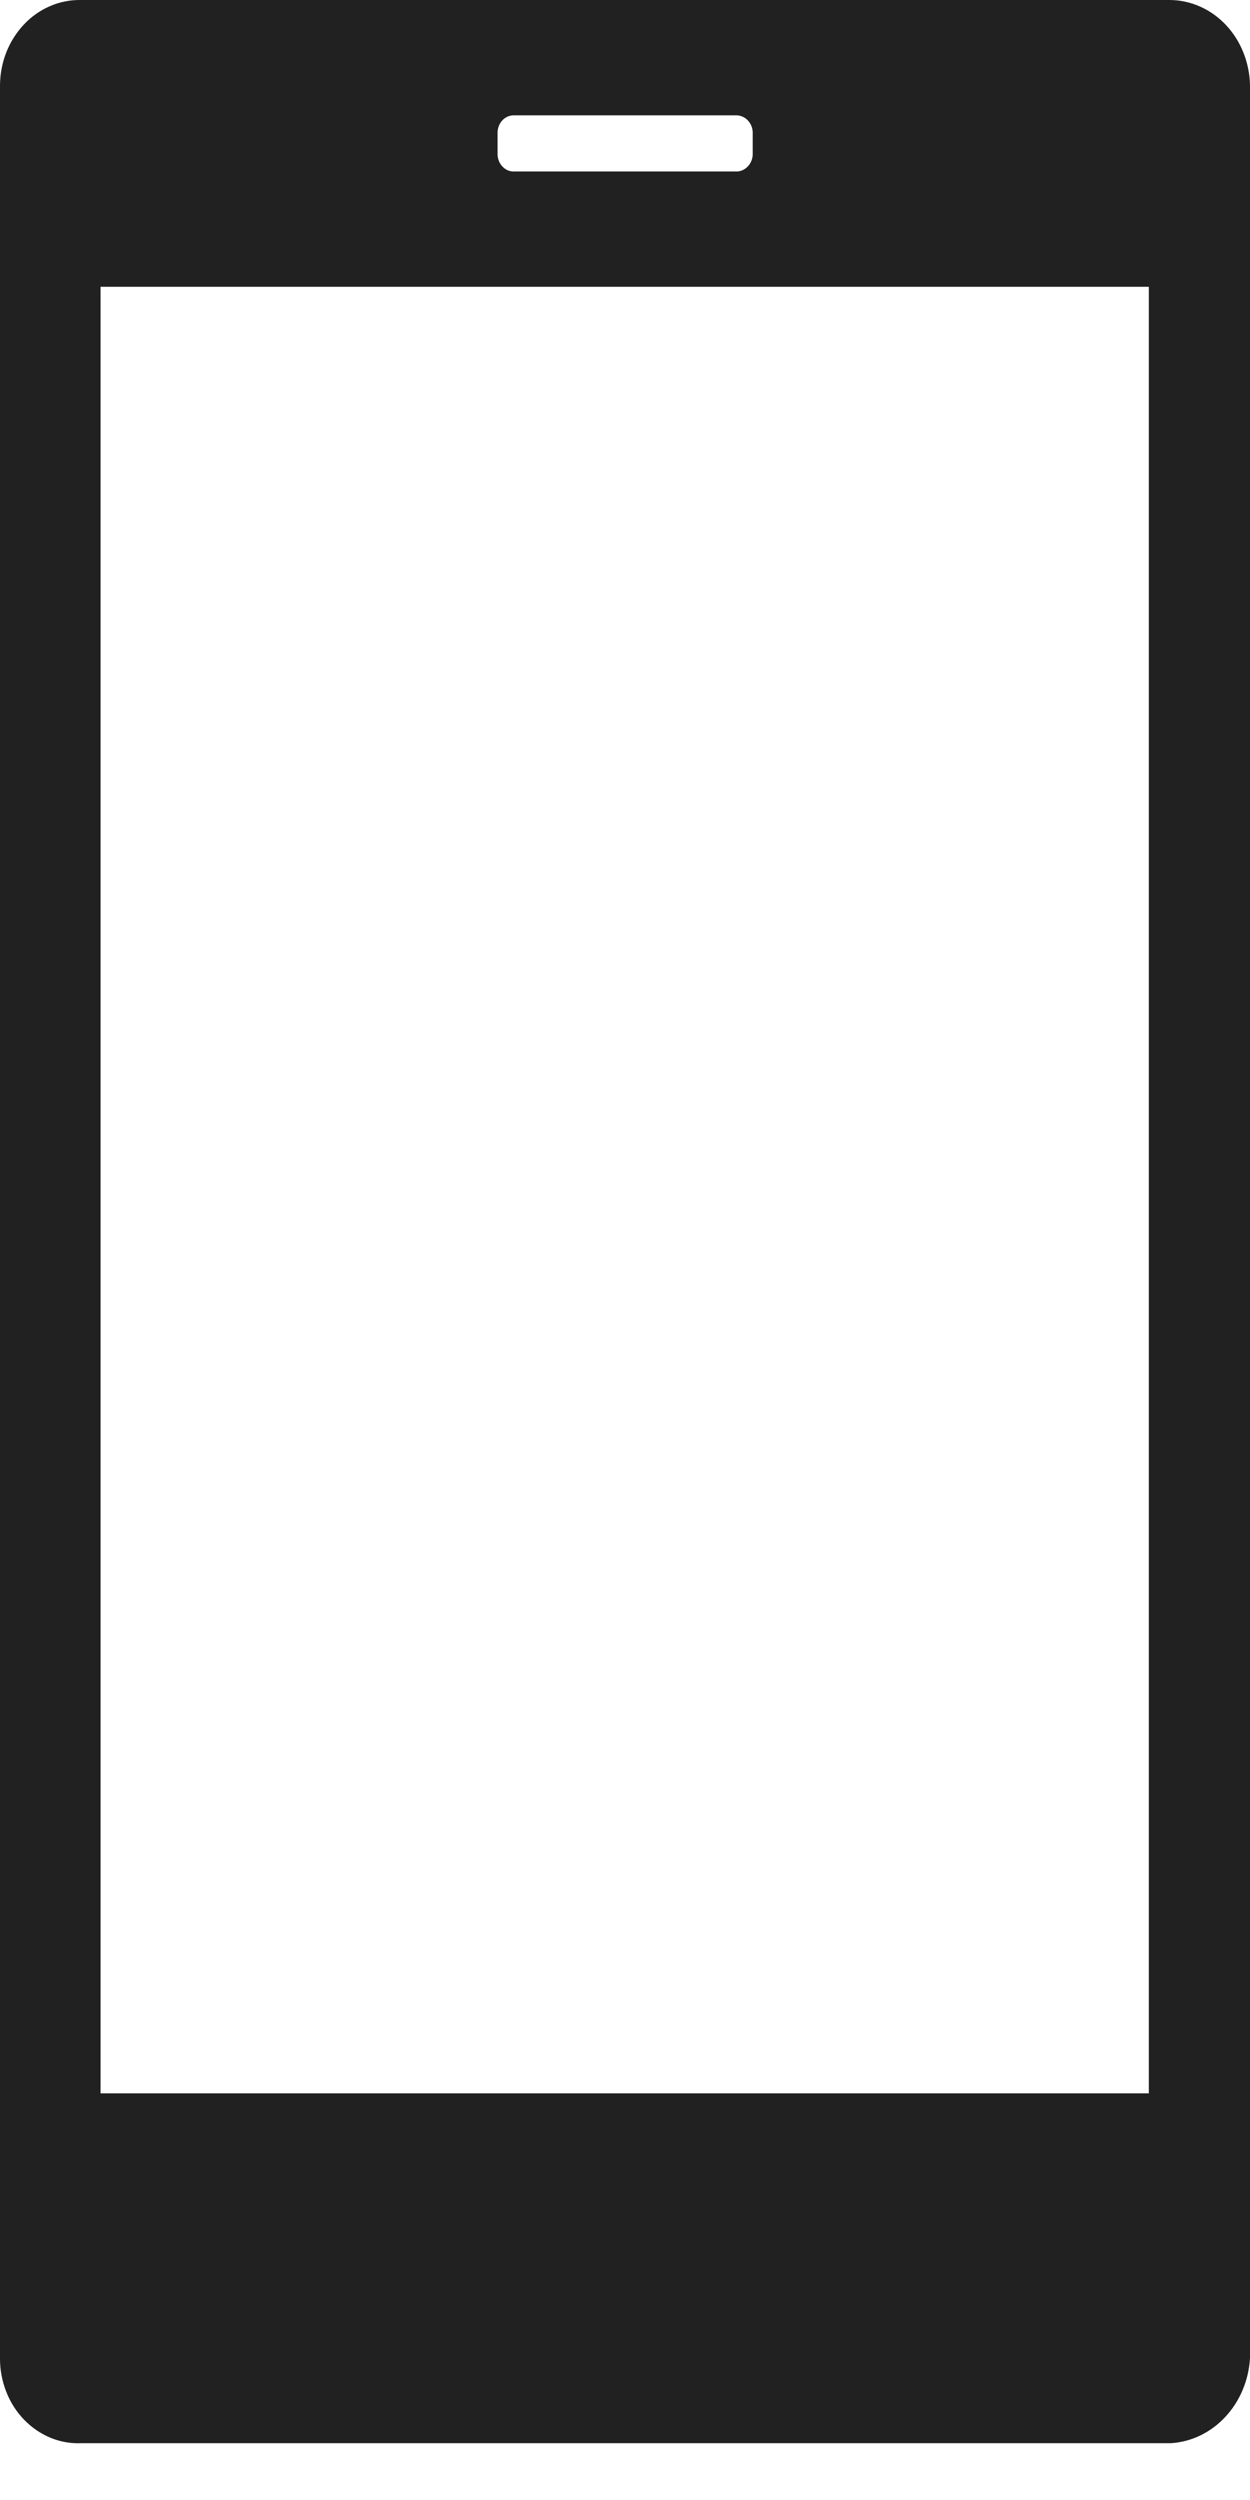 <svg xmlns="http://www.w3.org/2000/svg" fill="none" viewBox="0 0 18 36" height="36" width="18">
<path fill="#212121" d="M16.839 0H1.161C1.011 -0.002 0.861 0.027 0.721 0.088C0.581 0.148 0.453 0.237 0.346 0.351C0.238 0.465 0.152 0.6 0.092 0.75C0.033 0.9 0.002 1.06 1.18941e-05 1.223V33.959C-0.001 34.124 0.03 34.287 0.089 34.439C0.148 34.591 0.235 34.728 0.345 34.842C0.455 34.956 0.585 35.045 0.727 35.104C0.87 35.163 1.022 35.189 1.174 35.182H16.86C17.155 35.164 17.434 35.03 17.644 34.804C17.854 34.579 17.981 34.278 18 33.959V1.223C17.992 0.896 17.867 0.585 17.65 0.356C17.433 0.128 17.142 2.97801e-05 16.839 0ZM7.165 1.899C7.167 1.865 7.175 1.833 7.188 1.802C7.202 1.772 7.221 1.745 7.244 1.723C7.267 1.701 7.294 1.684 7.323 1.674C7.353 1.663 7.384 1.659 7.415 1.661H10.585C10.617 1.659 10.648 1.663 10.677 1.674C10.707 1.684 10.734 1.701 10.758 1.723C10.781 1.745 10.801 1.772 10.815 1.802C10.829 1.832 10.837 1.865 10.839 1.899V2.232C10.837 2.265 10.829 2.298 10.815 2.328C10.801 2.358 10.781 2.385 10.758 2.407C10.734 2.429 10.707 2.446 10.677 2.457C10.648 2.467 10.617 2.472 10.585 2.469H7.415C7.384 2.472 7.353 2.467 7.323 2.457C7.294 2.446 7.267 2.429 7.244 2.407C7.221 2.385 7.202 2.358 7.188 2.328C7.175 2.298 7.167 2.265 7.165 2.232V1.899ZM16.543 30.144H1.448V4.13H16.543V30.144Z"></path>
</svg>
